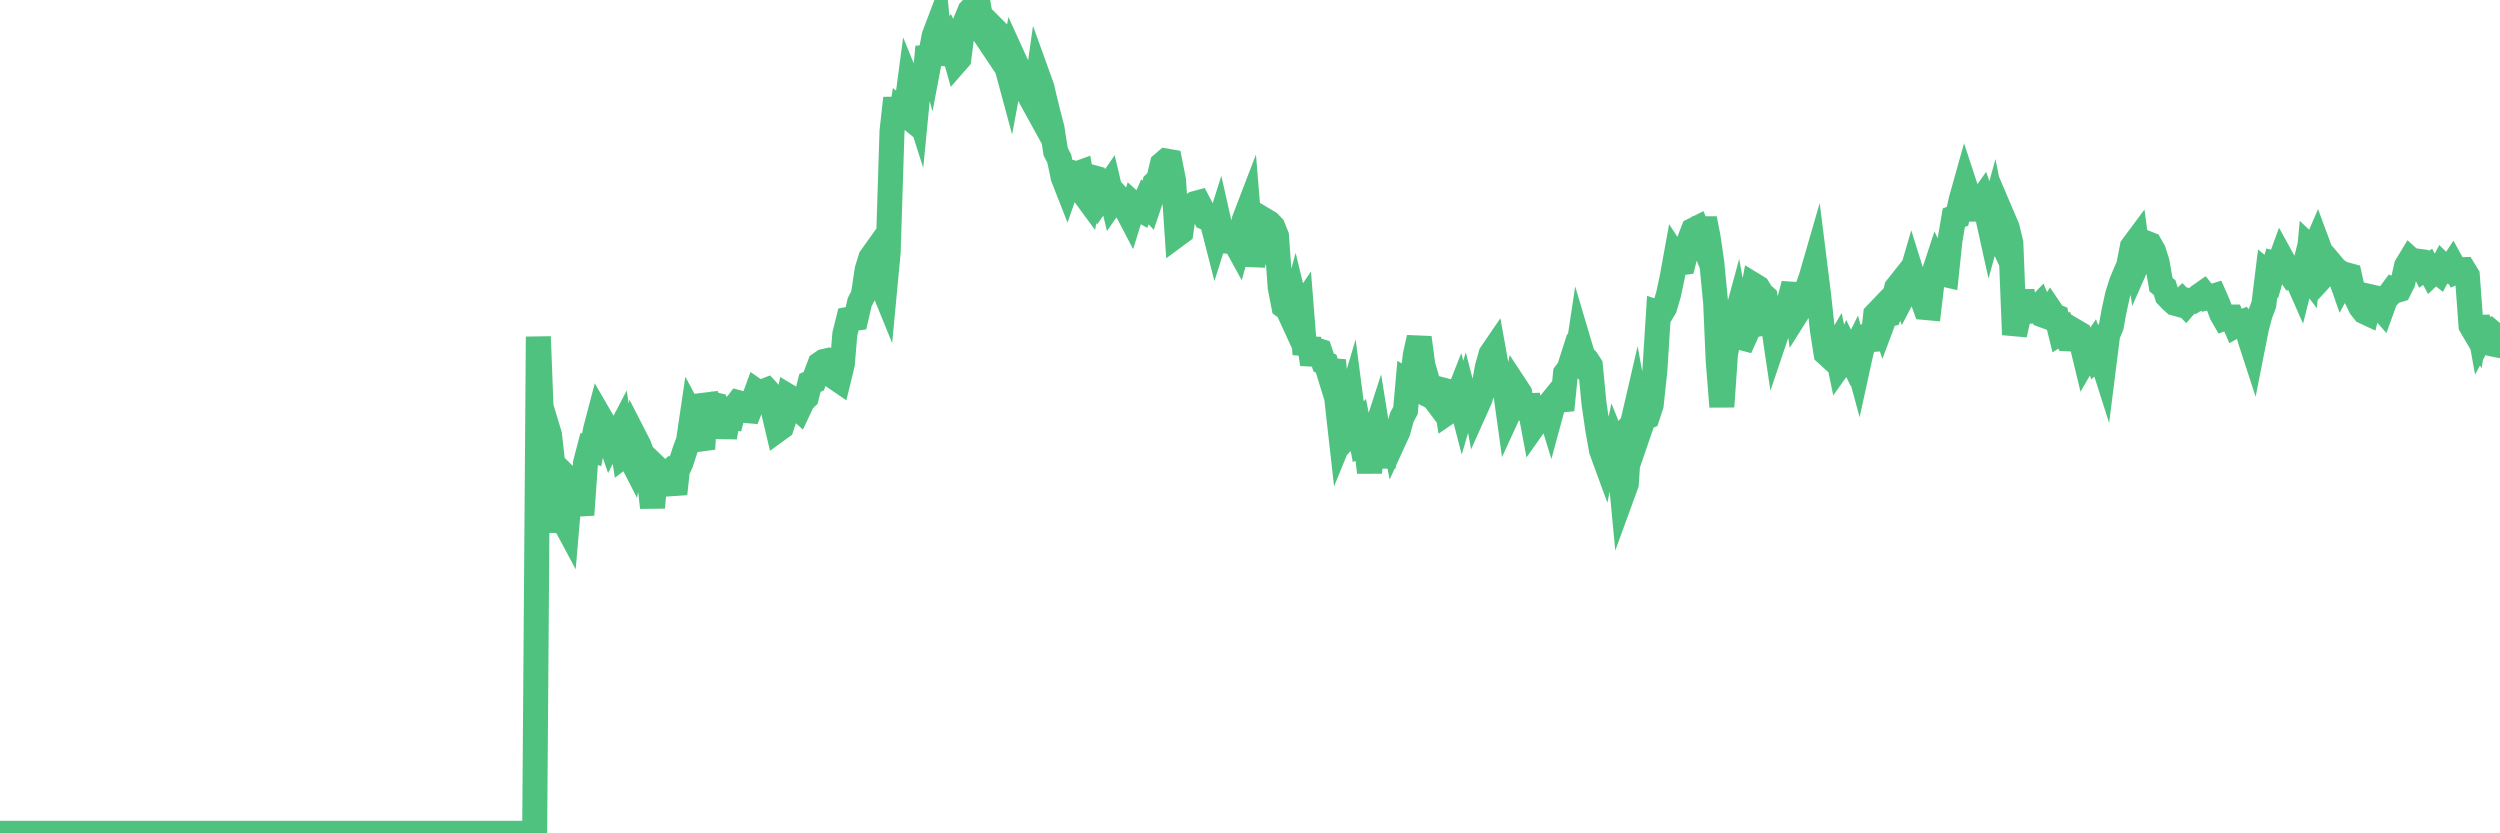 <?xml version="1.0"?><svg width="150px" height="50px" xmlns="http://www.w3.org/2000/svg" xmlns:xlink="http://www.w3.org/1999/xlink"> <polyline fill="none" stroke="#4fc280" stroke-width="1.5px" stroke-linecap="round" stroke-miterlimit="5" points="0.00,50.00 0.22,50.00 0.45,50.00 0.67,50.00 0.89,50.00 1.12,50.00 1.34,50.00 1.56,50.00 1.71,50.00 1.94,50.00 2.16,50.00 2.38,50.00 2.61,50.00 2.83,50.00 3.05,50.00 3.27,50.00 3.42,50.00 3.65,50.00 3.87,50.00 4.09,50.00 4.32,50.00 4.54,50.00 4.76,50.00 4.99,50.00 5.14,50.00 5.36,50.00 5.58,50.00 5.81,50.00 6.03,50.00 6.25,50.00 6.48,50.00 6.70,50.00 6.85,50.00 7.07,50.00 7.29,50.00 7.52,50.00 7.74,50.00 7.96,50.00 8.19,50.00 8.41,50.00 8.56,50.00 8.78,50.00 9.01,50.00 9.23,50.00 9.45,50.00 9.68,50.00 9.90,50.00 10.12,50.00 10.27,50.00 10.49,50.00 10.72,50.00 10.94,50.00 11.16,50.00 11.39,50.00 11.61,50.00 11.83,50.00 11.98,50.00 12.21,50.00 12.43,50.00 12.65,50.00 12.88,50.00 13.10,50.00 13.32,50.00 13.55,50.00 13.70,50.00 13.92,50.00 14.14,50.00 14.36,50.00 14.59,50.00 14.81,50.00 15.03,50.00 15.26,50.00 15.41,50.00 15.63,50.00 15.85,50.00 16.08,50.00 16.30,50.00 16.52,50.00 16.75,50.00 16.90,50.00 17.12,50.00 17.34,50.00 17.57,50.00 17.79,50.00 18.01,50.00 18.24,50.00 18.46,50.00 18.61,50.00 18.83,50.00 19.05,50.00 19.28,50.00 19.50,50.00 19.72,50.00 19.95,50.00 20.17,50.00 20.32,50.00 20.54,50.00 20.77,50.00 20.99,50.00 21.21,50.00 21.44,50.00 21.66,50.00 21.88,50.00 22.03,50.00 22.25,50.00 22.48,50.00 22.70,50.00 22.92,50.00 23.15,50.00 23.37,50.00 23.59,50.00 23.74,50.00 23.97,50.00 24.19,50.00 24.41,50.00 24.64,50.00 24.86,50.00 25.08,50.00 25.31,50.00 25.46,50.00 25.68,50.00 25.90,50.00 26.12,50.00 26.35,50.00 26.57,50.00 26.79,50.00 27.02,50.00 27.17,50.00 27.39,50.00 27.61,50.00 27.84,50.00 28.06,50.00 28.28,50.00 28.51,50.00 28.73,50.00 28.88,50.00 29.10,50.00 29.33,50.00 29.55,50.00 29.77,50.00 30.00,50.00 30.22,50.00 30.44,50.00 30.59,50.00 30.81,50.00 31.04,50.00 31.26,50.00 31.48,50.00 31.71,50.00 31.93,50.00 32.08,50.00 32.30,20.20 32.53,26.19 32.75,25.36 32.97,26.09 33.20,28.14 33.42,31.92 33.64,29.92 33.79,31.17 34.01,31.58 34.24,28.89 34.46,29.11 34.68,29.65 34.91,30.89 35.13,27.78 35.35,26.94 35.50,26.99 35.73,25.79 35.95,24.95 36.17,25.33 36.40,25.83 36.62,26.47 36.84,26.04 37.07,26.08 37.21,25.81 37.44,27.30 37.66,27.13 37.88,27.56 38.11,26.29 38.33,26.72 38.55,27.31 38.78,27.56 38.93,28.53 39.15,30.45 39.37,28.05 39.60,28.27 39.82,28.64 40.04,28.44 40.27,28.74 40.49,29.63 40.64,28.23 40.86,27.76 41.09,27.04 41.31,26.45 41.53,24.96 41.76,25.39 41.98,26.35 42.20,26.32 42.35,23.68 42.57,24.38 42.80,24.27 43.02,24.32 43.24,24.75 43.47,26.23 43.69,25.02 43.91,25.05 44.06,24.46 44.29,24.16 44.51,24.22 44.73,24.63 44.96,24.65 45.18,24.09 45.40,23.49 45.63,23.65 45.77,23.50 46.00,23.41 46.22,23.65 46.44,24.81 46.67,25.78 46.89,25.62 47.11,24.96 47.34,23.81 47.49,23.90 47.71,24.34 47.93,24.54 48.16,24.05 48.38,23.84 48.60,22.97 48.83,22.87 48.97,22.44 49.20,21.84 49.42,21.69 49.64,21.64 49.87,21.79 50.09,22.64 50.31,22.79 50.54,21.85 50.69,20.04 50.91,19.16 51.13,19.12 51.36,19.09 51.58,18.13 51.80,17.71 52.03,16.18 52.25,15.47 52.40,15.26 52.62,16.08 52.85,16.93 53.07,17.47 53.29,15.13 53.52,7.88 53.74,5.89 53.96,7.64 54.11,6.69 54.33,6.87 54.56,5.14 54.78,5.68 55.00,6.37 55.23,3.99 55.45,5.22 55.67,2.81 55.82,3.36 56.05,2.15 56.27,1.57 56.49,3.85 56.72,2.73 56.94,2.39 57.16,2.87 57.39,3.68 57.53,3.52 57.76,1.74 57.98,1.17 58.20,0.64 58.43,0.40 58.65,0.00 58.87,1.26 59.10,2.10 59.25,2.32 59.47,2.65 59.69,1.79 59.92,2.02 60.14,3.40 60.36,3.84 60.59,4.69 60.81,3.50 60.96,3.83 61.18,4.29 61.40,5.24 61.63,5.43 61.85,5.88 62.07,6.28 62.30,4.65 62.52,5.26 62.67,5.92 62.89,6.81 63.12,7.69 63.34,9.10 63.56,9.53 63.79,10.64 64.01,11.20 64.16,10.77 64.38,10.37 64.61,10.43 64.83,10.35 65.05,11.64 65.27,11.94 65.50,10.63 65.72,10.69 65.87,11.04 66.09,11.78 66.32,11.45 66.54,11.13 66.76,12.06 66.99,11.73 67.21,11.97 67.43,12.37 67.58,12.55 67.81,12.99 68.03,12.28 68.25,12.48 68.48,12.61 68.70,12.11 68.92,12.35 69.15,11.67 69.29,11.00 69.52,10.78 69.74,9.85 69.96,9.66 70.19,9.70 70.41,10.81 70.63,14.08 70.86,13.91 71.01,12.87 71.23,12.57 71.45,12.39 71.68,12.22 71.90,12.16 72.12,12.58 72.35,13.07 72.57,13.17 72.72,13.27 72.94,14.13 73.16,13.43 73.39,14.45 73.61,14.47 73.83,14.27 74.06,14.45 74.28,14.85 74.43,14.32 74.65,13.21 74.88,12.61 75.10,15.28 75.32,15.29 75.55,14.41 75.77,14.37 75.99,13.28 76.14,13.37 76.37,13.61 76.59,14.16 76.81,17.24 77.03,18.37 77.26,18.54 77.48,19.02 77.70,18.20 77.85,18.82 78.08,18.48 78.30,21.25 78.52,20.32 78.75,21.85 78.97,21.00 79.19,21.07 79.42,21.75 79.57,21.82 79.79,22.53 80.01,21.62 80.24,24.23 80.46,26.18 80.68,25.64 80.91,24.43 81.05,23.96 81.28,25.73 81.50,25.50 81.72,26.63 81.95,26.52 82.17,28.34 82.39,26.37 82.62,25.66 82.77,26.60 82.99,27.99 83.21,26.83 83.44,25.27 83.66,26.36 83.88,25.88 84.11,25.04 84.33,24.63 84.48,22.94 84.70,23.08 84.92,21.30 85.15,20.26 85.37,21.91 85.59,22.66 85.82,23.76 86.04,23.89 86.19,24.09 86.41,23.36 86.64,23.42 86.86,24.74 87.08,24.59 87.31,24.17 87.53,23.61 87.75,24.46 87.90,23.95 88.12,24.80 88.35,23.24 88.57,24.45 88.79,23.96 89.02,23.27 89.24,22.04 89.46,21.25 89.61,21.03 89.84,22.31 90.06,22.57 90.28,23.12 90.51,24.78 90.73,24.30 90.95,23.23 91.18,23.58 91.33,24.41 91.55,24.35 91.77,24.34 92.00,25.57 92.22,25.26 92.44,24.95 92.67,24.62 92.89,24.35 93.04,24.84 93.26,24.03 93.48,23.85 93.71,24.60 93.93,22.41 94.15,22.12 94.38,21.40 94.60,21.61 94.75,20.62 94.97,21.36 95.20,21.59 95.42,21.93 95.64,24.21 95.87,25.79 96.09,27.02 96.24,27.43 96.46,26.36 96.68,27.88 96.91,26.78 97.13,27.33 97.35,29.66 97.58,29.03 97.80,25.60 97.95,25.42 98.17,24.47 98.40,25.73 98.62,25.09 98.84,25.00 99.07,24.30 99.29,22.25 99.51,18.77 99.66,18.82 99.88,18.45 100.11,17.67 100.33,16.64 100.55,15.43 100.78,15.78 101.00,15.75 101.22,14.86 101.37,14.41 101.60,13.81 101.82,13.70 102.04,14.24 102.27,13.12 102.49,14.26 102.71,15.78 102.94,18.18 103.09,21.61 103.31,24.40 103.53,21.24 103.76,20.09 103.98,19.76 104.20,18.95 104.43,20.24 104.65,20.30 104.80,19.97 105.02,18.28 105.24,17.12 105.47,17.26 105.69,17.62 105.91,17.82 106.14,19.30 106.36,19.25 106.51,20.26 106.73,19.61 106.96,19.38 107.18,19.31 107.40,17.92 107.63,17.05 107.85,18.72 108.07,18.37 108.22,17.71 108.44,17.31 108.67,16.65 108.89,15.89 109.11,17.65 109.34,19.77 109.56,21.19 109.78,21.39 109.93,21.22 110.16,20.83 110.38,21.89 110.60,21.58 110.83,21.02 111.05,21.47 111.27,21.03 111.50,21.88 111.64,21.24 111.87,20.31 112.09,20.10 112.31,20.99 112.54,18.88 112.76,18.65 112.98,19.30 113.13,18.90 113.36,18.85 113.58,18.26 113.80,17.27 114.03,16.98 114.25,17.62 114.47,17.20 114.70,16.41 114.85,16.89 115.07,17.43 115.29,17.81 115.52,18.45 115.74,18.47 115.96,16.61 116.19,15.91 116.41,16.38 116.56,16.44 116.78,16.49 117.00,14.41 117.23,13.06 117.45,12.98 117.67,11.99 117.90,11.17 118.12,11.84 118.27,12.55 118.49,12.55 118.72,12.24 118.94,11.93 119.16,12.56 119.39,13.60 119.61,12.80 119.83,13.91 119.98,14.23 120.20,13.12 120.43,13.66 120.65,14.57 120.87,20.08 121.10,19.05 121.32,17.47 121.54,18.67 121.69,18.67 121.92,18.49 122.14,18.59 122.36,18.36 122.59,18.91 122.81,18.99 123.03,18.63 123.26,18.97 123.40,19.02 123.63,19.95 123.85,19.81 124.07,20.33 124.30,20.34 124.52,19.89 124.74,20.02 124.97,20.89 125.12,21.51 125.34,21.13 125.56,20.80 125.79,21.43 126.01,21.22 126.23,21.91 126.46,20.09 126.68,19.56 126.83,18.72 127.05,17.71 127.28,16.97 127.50,16.44 127.72,15.94 127.94,14.81 128.17,14.50 128.32,15.62 128.54,15.12 128.76,14.58 128.99,14.67 129.21,15.06 129.43,15.75 129.66,17.08 129.88,17.26 130.03,17.75 130.25,17.98 130.48,18.19 130.70,18.25 130.92,18.04 131.15,18.28 131.37,18.03 131.59,18.06 131.74,17.97 131.96,17.75 132.19,17.59 132.41,17.87 132.63,17.82 132.86,17.75 133.08,18.25 133.30,18.84 133.45,19.10 133.68,19.02 133.90,19.02 134.12,19.53 134.35,19.40 134.57,19.31 134.79,19.58 135.02,20.41 135.16,20.84 135.39,19.68 135.61,18.85 135.83,18.27 136.06,16.41 136.28,16.59 136.50,15.82 136.73,15.88 136.88,15.47 137.10,15.87 137.32,16.30 137.55,16.64 137.77,16.62 137.99,17.12 138.22,16.21 138.44,16.50 138.59,14.86 138.81,15.07 139.03,14.56 139.26,15.18 139.48,16.44 139.70,16.20 139.93,15.92 140.15,16.18 140.30,16.28 140.52,16.91 140.75,16.48 140.97,16.54 141.19,17.53 141.42,17.96 141.64,18.42 141.86,18.70 142.01,18.77 142.24,17.81 142.46,17.86 142.68,18.28 142.91,18.54 143.13,17.93 143.35,17.70 143.58,17.39 143.72,17.45 143.95,17.38 144.17,16.94 144.39,15.96 144.62,15.58 144.84,15.78 145.06,15.67 145.21,15.69 145.44,16.16 145.66,16.01 145.88,16.42 146.11,16.20 146.33,16.37 146.55,15.95 146.78,16.18 146.92,16.24 147.15,15.89 147.37,16.29 147.59,16.19 147.82,16.18 148.04,16.54 148.26,19.54 148.49,19.93 148.64,19.01 148.86,20.23 149.08,19.82 149.31,19.78 149.53,19.97 149.75,20.68 150.00,20.73 "/></svg>